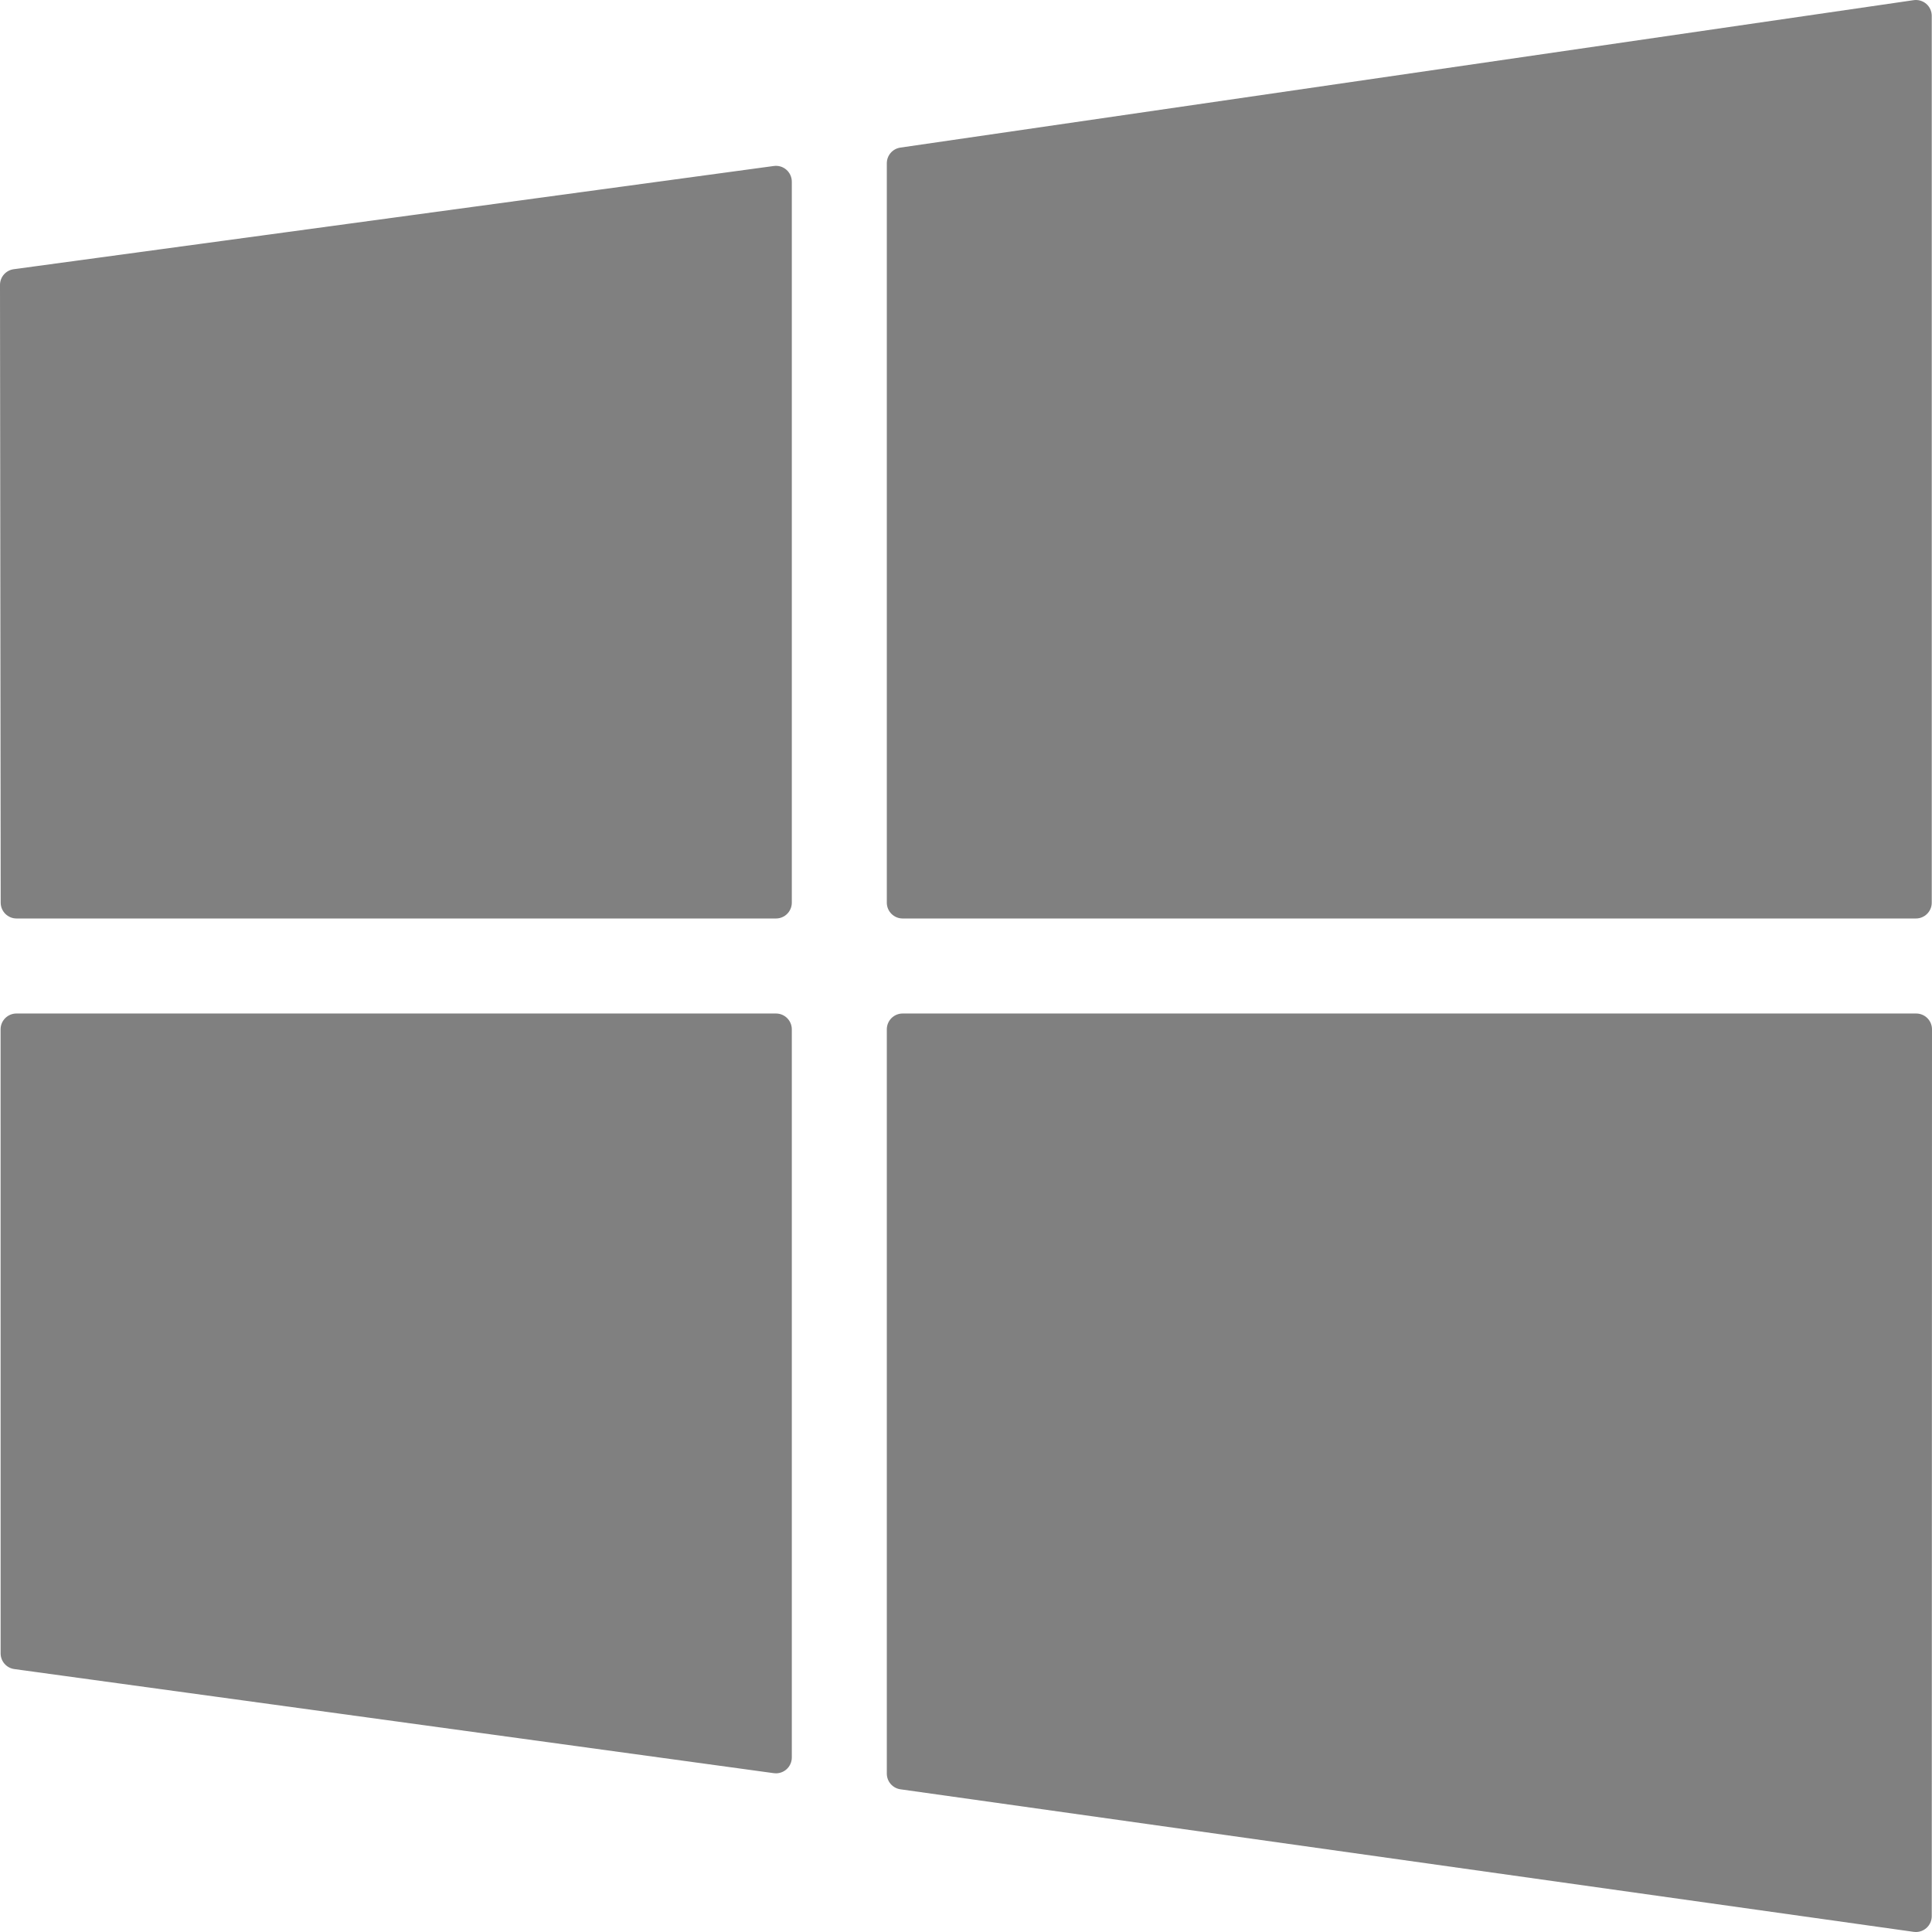 <?xml version="1.0" encoding="UTF-8" standalone="no"?>
<svg
   xmlns:dc="http://purl.org/dc/elements/1.1/"
   xmlns:cc="http://creativecommons.org/ns#"
   xmlns:rdf="http://www.w3.org/1999/02/22-rdf-syntax-ns#"
   xmlns:svg="http://www.w3.org/2000/svg"
   xmlns="http://www.w3.org/2000/svg"
   xmlns:sodipodi="http://sodipodi.sourceforge.net/DTD/sodipodi-0.dtd"
   xmlns:inkscape="http://www.inkscape.org/namespaces/inkscape"
   version="1.1"
   id="Layer_1"
   x="0px"
   y="0px"
   viewBox="0 0 305 305"
   style="enable-background:new 0 0 305 305;"
   xml:space="preserve"
   sodipodi:docname="windows.svg"
   inkscape:version="1.0.2 (e86c870879, 2021-01-15)"><defs
   id="defs10462" /><sodipodi:namedview
   pagecolor="#ffffff"
   bordercolor="#666666"
   borderopacity="1"
   objecttolerance="10"
   gridtolerance="10"
   guidetolerance="10"
   inkscape:pageopacity="0"
   inkscape:pageshadow="2"
   inkscape:window-width="2911"
   inkscape:window-height="1457"
   id="namedview10460"
   showgrid="false"
   inkscape:zoom="2.9606557"
   inkscape:cx="152.5"
   inkscape:cy="152.5"
   inkscape:window-x="0"
   inkscape:window-y="0"
   inkscape:window-maximized="0"
   inkscape:current-layer="Layer_1" />
<g
   id="XMLID_108_"
   style="fill:#808080;fill-opacity:1">
	<path
   id="XMLID_109_"
   d="m 139.999,25.775 v 116.724 c 0,1.381 1.119,2.5 2.5,2.5 H 302.46 c 1.381,0 2.5,-1.119 2.5,-2.5 V 2.5 c 0,-0.726 -0.315,-1.416 -0.864,-1.891 -0.548,-0.475 -1.275,-0.687 -1.996,-0.583 L 142.139,23.301 c -1.229,0.179 -2.14,1.233 -2.14,2.474 z"
   style="fill:#808080;fill-opacity:1" />
	<path
   id="XMLID_110_"
   d="m 122.501,279.948 c 0.601,0 1.186,-0.216 1.644,-0.616 0.544,-0.475 0.856,-1.162 0.856,-1.884 V 162.5 c 0,-1.381 -1.119,-2.5 -2.5,-2.5 H 2.592 c -0.663,0 -1.299,0.263 -1.768,0.732 -0.469,0.469 -0.732,1.105 -0.732,1.768 l 0.006,98.515 c 0,1.25 0.923,2.307 2.16,2.477 l 119.903,16.434 c 0.113,0.014 0.227,0.022 0.34,0.022 z"
   style="fill:#808080;fill-opacity:1" />
	<path
   id="XMLID_138_"
   d="m 2.609,144.999 h 119.892 c 1.381,0 2.5,-1.119 2.5,-2.5 V 28.681 c 0,-0.722 -0.312,-1.408 -0.855,-1.883 -0.543,-0.475 -1.261,-0.693 -1.981,-0.594 L 2.164,42.5 C 0.923,42.669 -0.001,43.728 0,44.98 l 0.109,97.521 c 0.002,1.38 1.121,2.498 2.5,2.498 z"
   style="fill:#808080;fill-opacity:1" />
	<path
   id="XMLID_169_"
   d="m 302.46,305 c 0.599,0 1.182,-0.215 1.64,-0.613 0.546,-0.475 0.86,-1.163 0.86,-1.887 l 0.04,-140 c 0,-0.663 -0.263,-1.299 -0.732,-1.768 C 303.799,160.263 303.163,160 302.5,160 H 142.499 c -1.381,0 -2.5,1.119 -2.5,2.5 v 117.496 c 0,1.246 0.918,2.302 2.151,2.476 l 159.961,22.504 c 0.117,0.016 0.233,0.024 0.349,0.024 z"
   style="fill:#808080;fill-opacity:1" />
</g>
<g
   id="g10429">
</g>
<g
   id="g10431">
</g>
<g
   id="g10433">
</g>
<g
   id="g10435">
</g>
<g
   id="g10437">
</g>
<g
   id="g10439">
</g>
<g
   id="g10441">
</g>
<g
   id="g10443">
</g>
<g
   id="g10445">
</g>
<g
   id="g10447">
</g>
<g
   id="g10449">
</g>
<g
   id="g10451">
</g>
<g
   id="g10453">
</g>
<g
   id="g10455">
</g>
<g
   id="g10457">
</g>
</svg>

